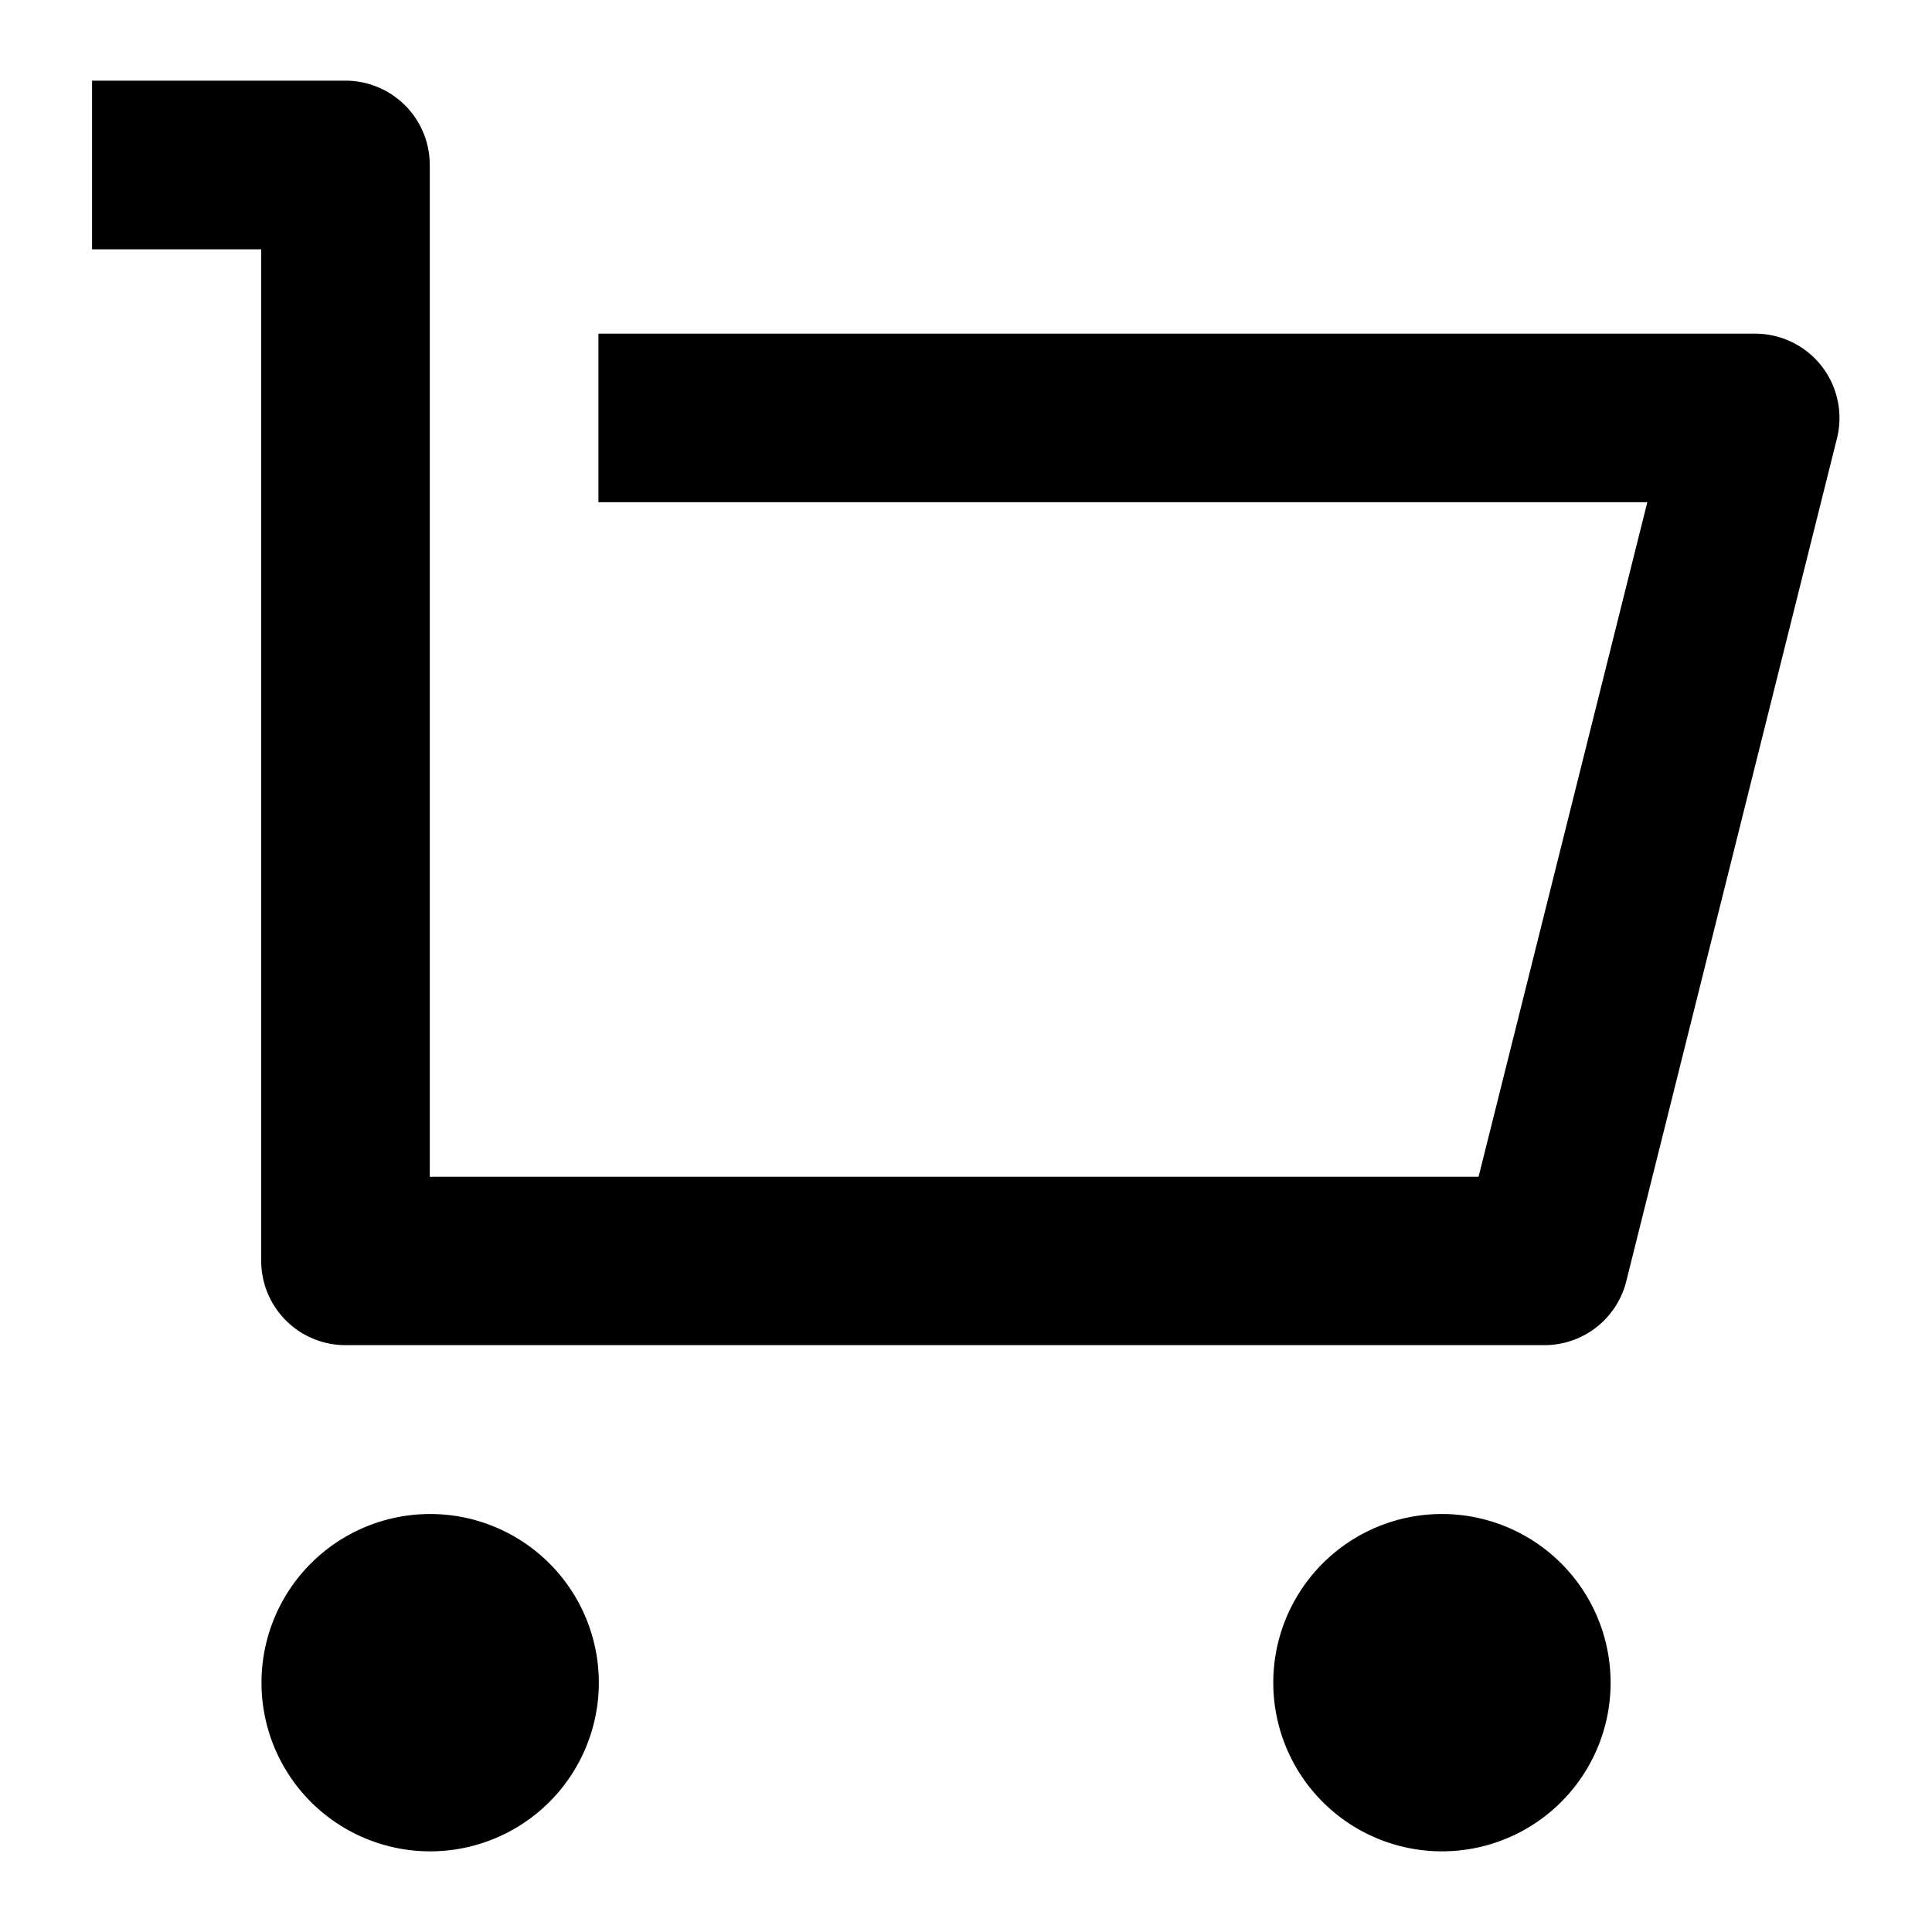 <svg xmlns="http://www.w3.org/2000/svg" xmlns:xlink="http://www.w3.org/1999/xlink" width="20" height="20" viewBox="0 0 20 20">
  <defs>
    <clipPath id="clip-path">
      <rect id="_-mask-" width="20" height="20" transform="translate(1492.153 145.165)" fill="rgba(0,0,0,0)" stroke="rgba(0,0,0,0)" stroke-width="1"/>
    </clipPath>
  </defs>
  <g id="_-mask-蒙版组_479" transform="translate(-1492.153 -145.165)" clip-path="url(#clip-path)">
    <path id="shopping-cart-line" d="M3.751,14.22V3.746H2V2H4.623a.873.873,0,0,1,.873.873V13.347H16.353L18.1,6.364H7.242V4.619H19.217A.873.873,0,0,1,20.064,5.7l-2.182,8.729a.873.873,0,0,1-.847.661H4.623A.873.873,0,0,1,3.751,14.22ZM5.5,20.33a1.746,1.746,0,1,1,1.746-1.746A1.746,1.746,0,0,1,5.5,20.33Zm10.474,0a1.746,1.746,0,1,1,1.746-1.746A1.746,1.746,0,0,1,15.971,20.33Z" transform="translate(1491.106 144)"/>
  </g>
</svg>
